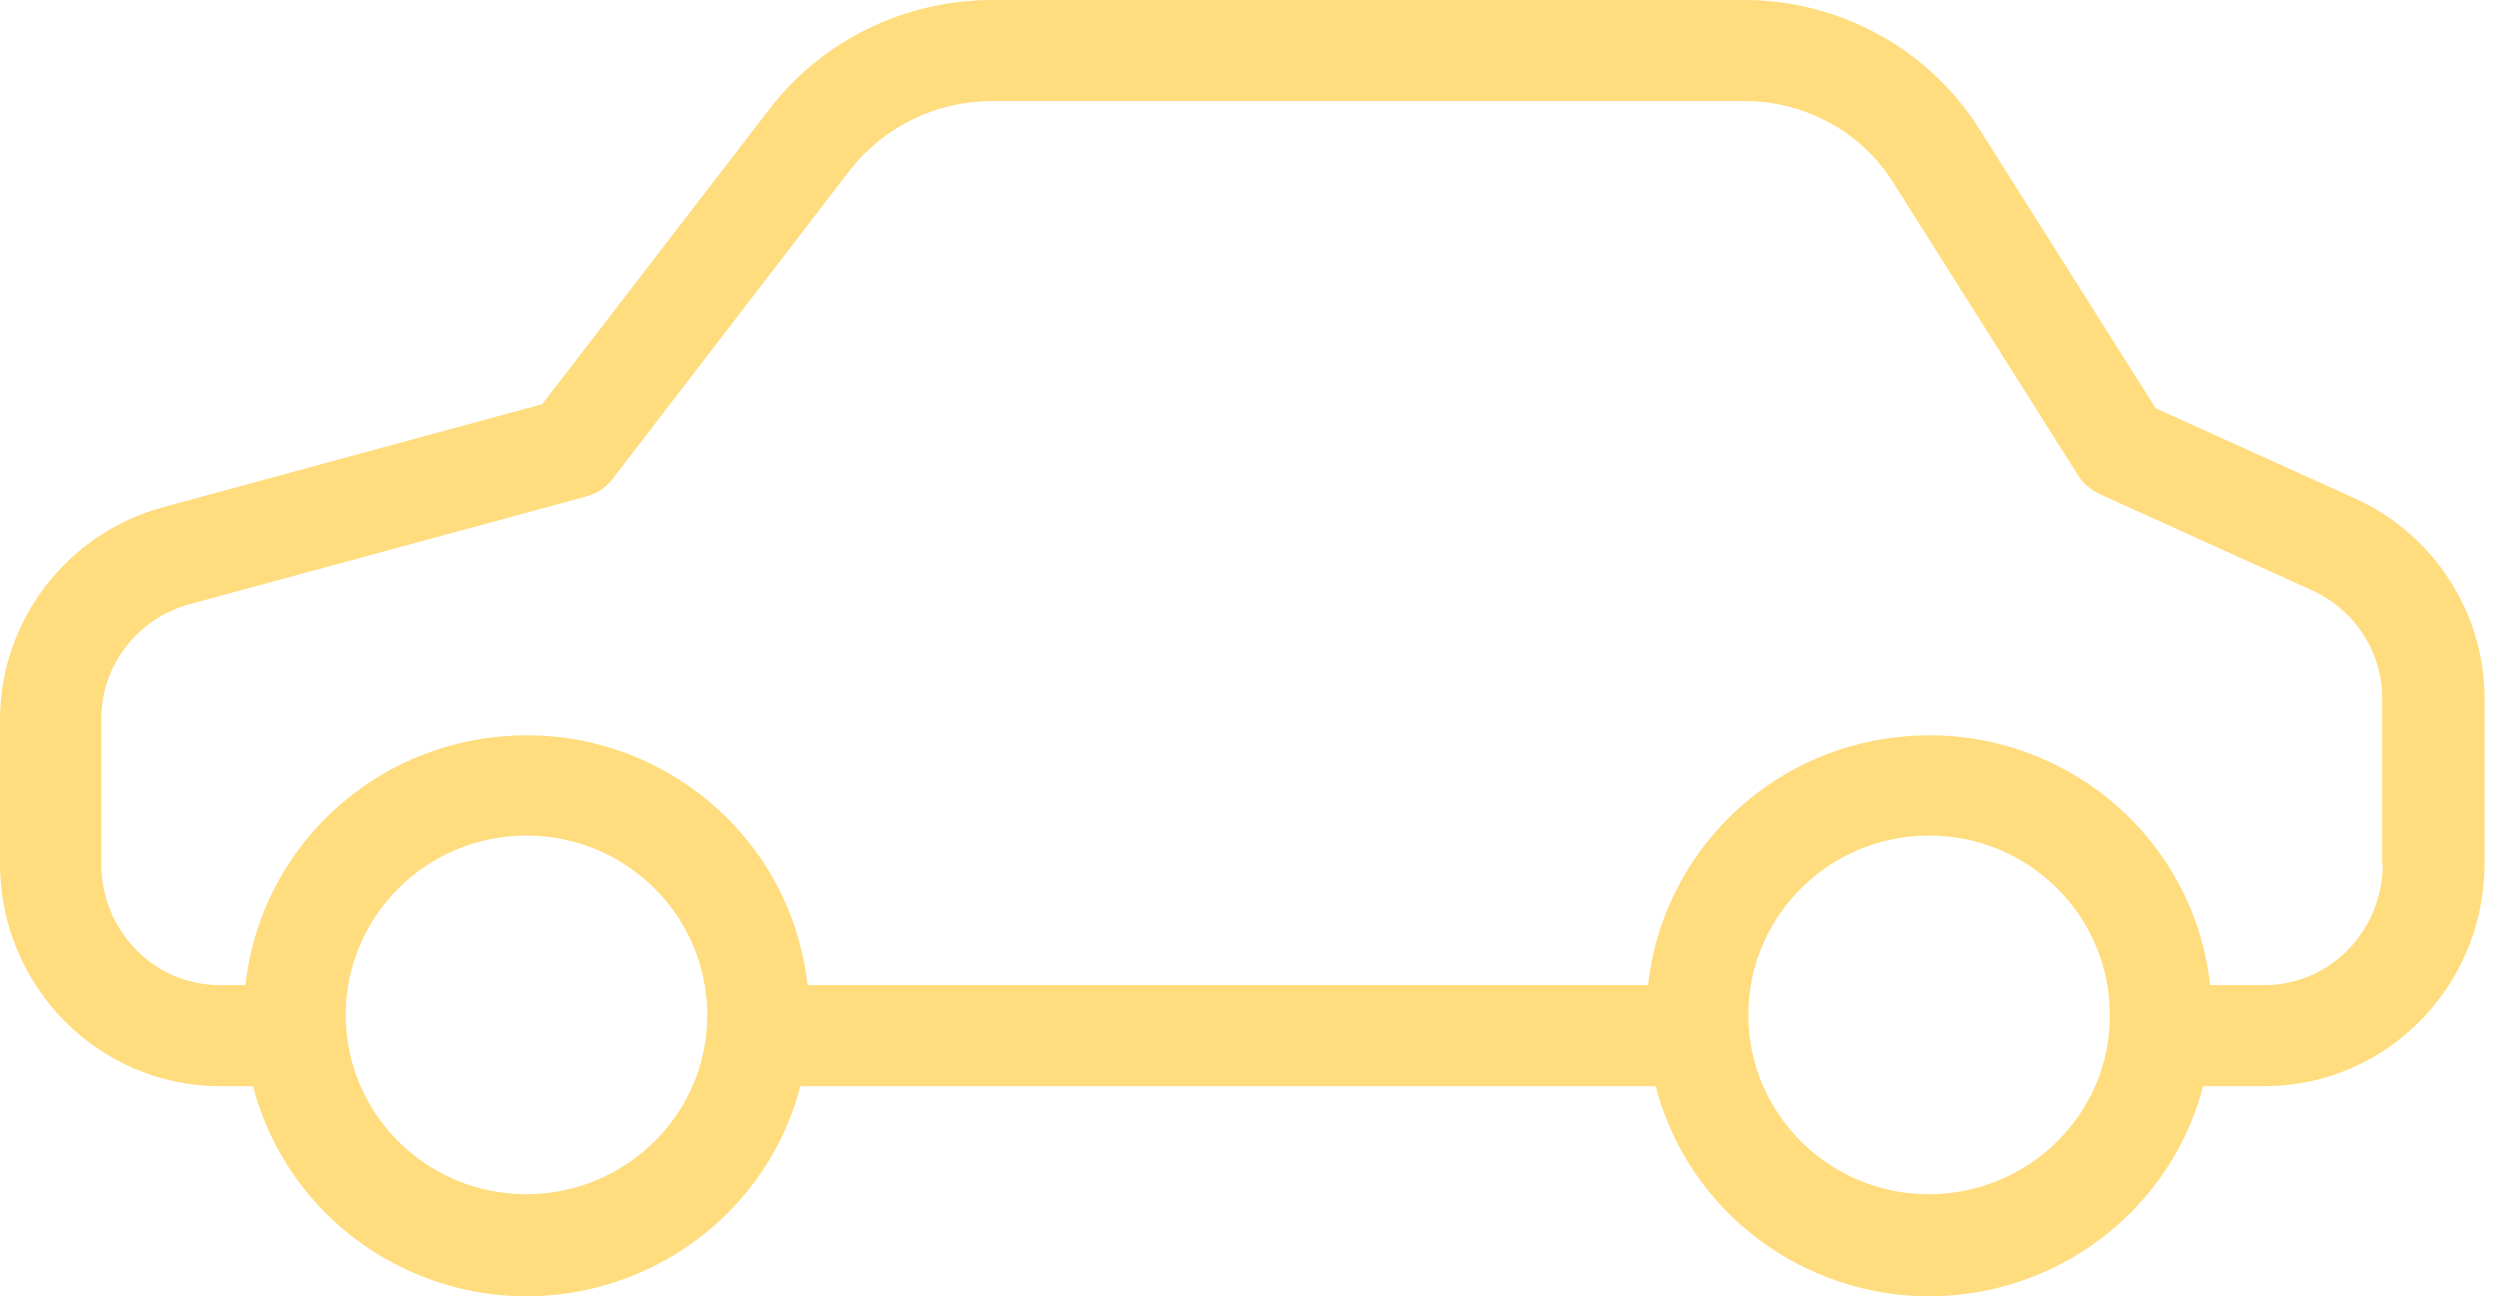 <svg width="27" height="14" viewBox="0 0 27 14" fill="none" xmlns="http://www.w3.org/2000/svg">
<path d="M25.437 5.385L23.281 4.409L21.379 1.397C20.829 0.524 19.861 -0.005 18.822 4.17811e-05H10.717C9.777 4.17811e-05 8.886 0.431 8.314 1.173L5.856 4.365L1.76 5.478C0.72 5.762 0 6.706 0 7.775V9.33C0 10.645 1.056 11.731 2.381 11.731H2.733C3.156 13.351 4.822 14.322 6.455 13.902C7.528 13.624 8.369 12.794 8.644 11.731H17.881C18.305 13.351 19.971 14.322 21.604 13.902C22.676 13.624 23.518 12.794 23.793 11.731H24.452C25.778 11.731 26.833 10.645 26.833 9.33V7.557C26.839 6.624 26.289 5.773 25.437 5.385ZM5.686 12.898C4.608 12.898 3.734 12.031 3.734 10.961C3.734 9.892 4.608 9.024 5.686 9.024C6.763 9.024 7.638 9.892 7.638 10.961C7.643 12.025 6.769 12.893 5.686 12.898ZM20.834 12.898C19.757 12.898 18.882 12.031 18.882 10.961C18.882 9.892 19.757 9.024 20.834 9.024C21.912 9.024 22.786 9.892 22.786 10.961C22.792 12.025 21.918 12.893 20.834 12.898ZM24.452 10.639H23.869C23.688 8.975 22.176 7.775 20.499 7.96C19.075 8.113 17.953 9.232 17.799 10.639H8.721C8.539 8.975 7.027 7.775 5.35 7.96C3.926 8.113 2.804 9.232 2.65 10.639H2.375C1.655 10.639 1.094 10.045 1.094 9.33V7.775C1.089 7.191 1.479 6.684 2.045 6.526L6.329 5.363C6.444 5.331 6.549 5.265 6.62 5.167L9.183 1.833C9.551 1.364 10.117 1.091 10.717 1.091H18.822C19.482 1.086 20.103 1.419 20.449 1.975L22.44 5.129C22.495 5.222 22.583 5.292 22.676 5.336L24.975 6.378C25.437 6.591 25.734 7.049 25.728 7.557V9.33H25.734C25.734 10.045 25.173 10.639 24.452 10.639Z" fill="#FFDC7D"/>
</svg>
